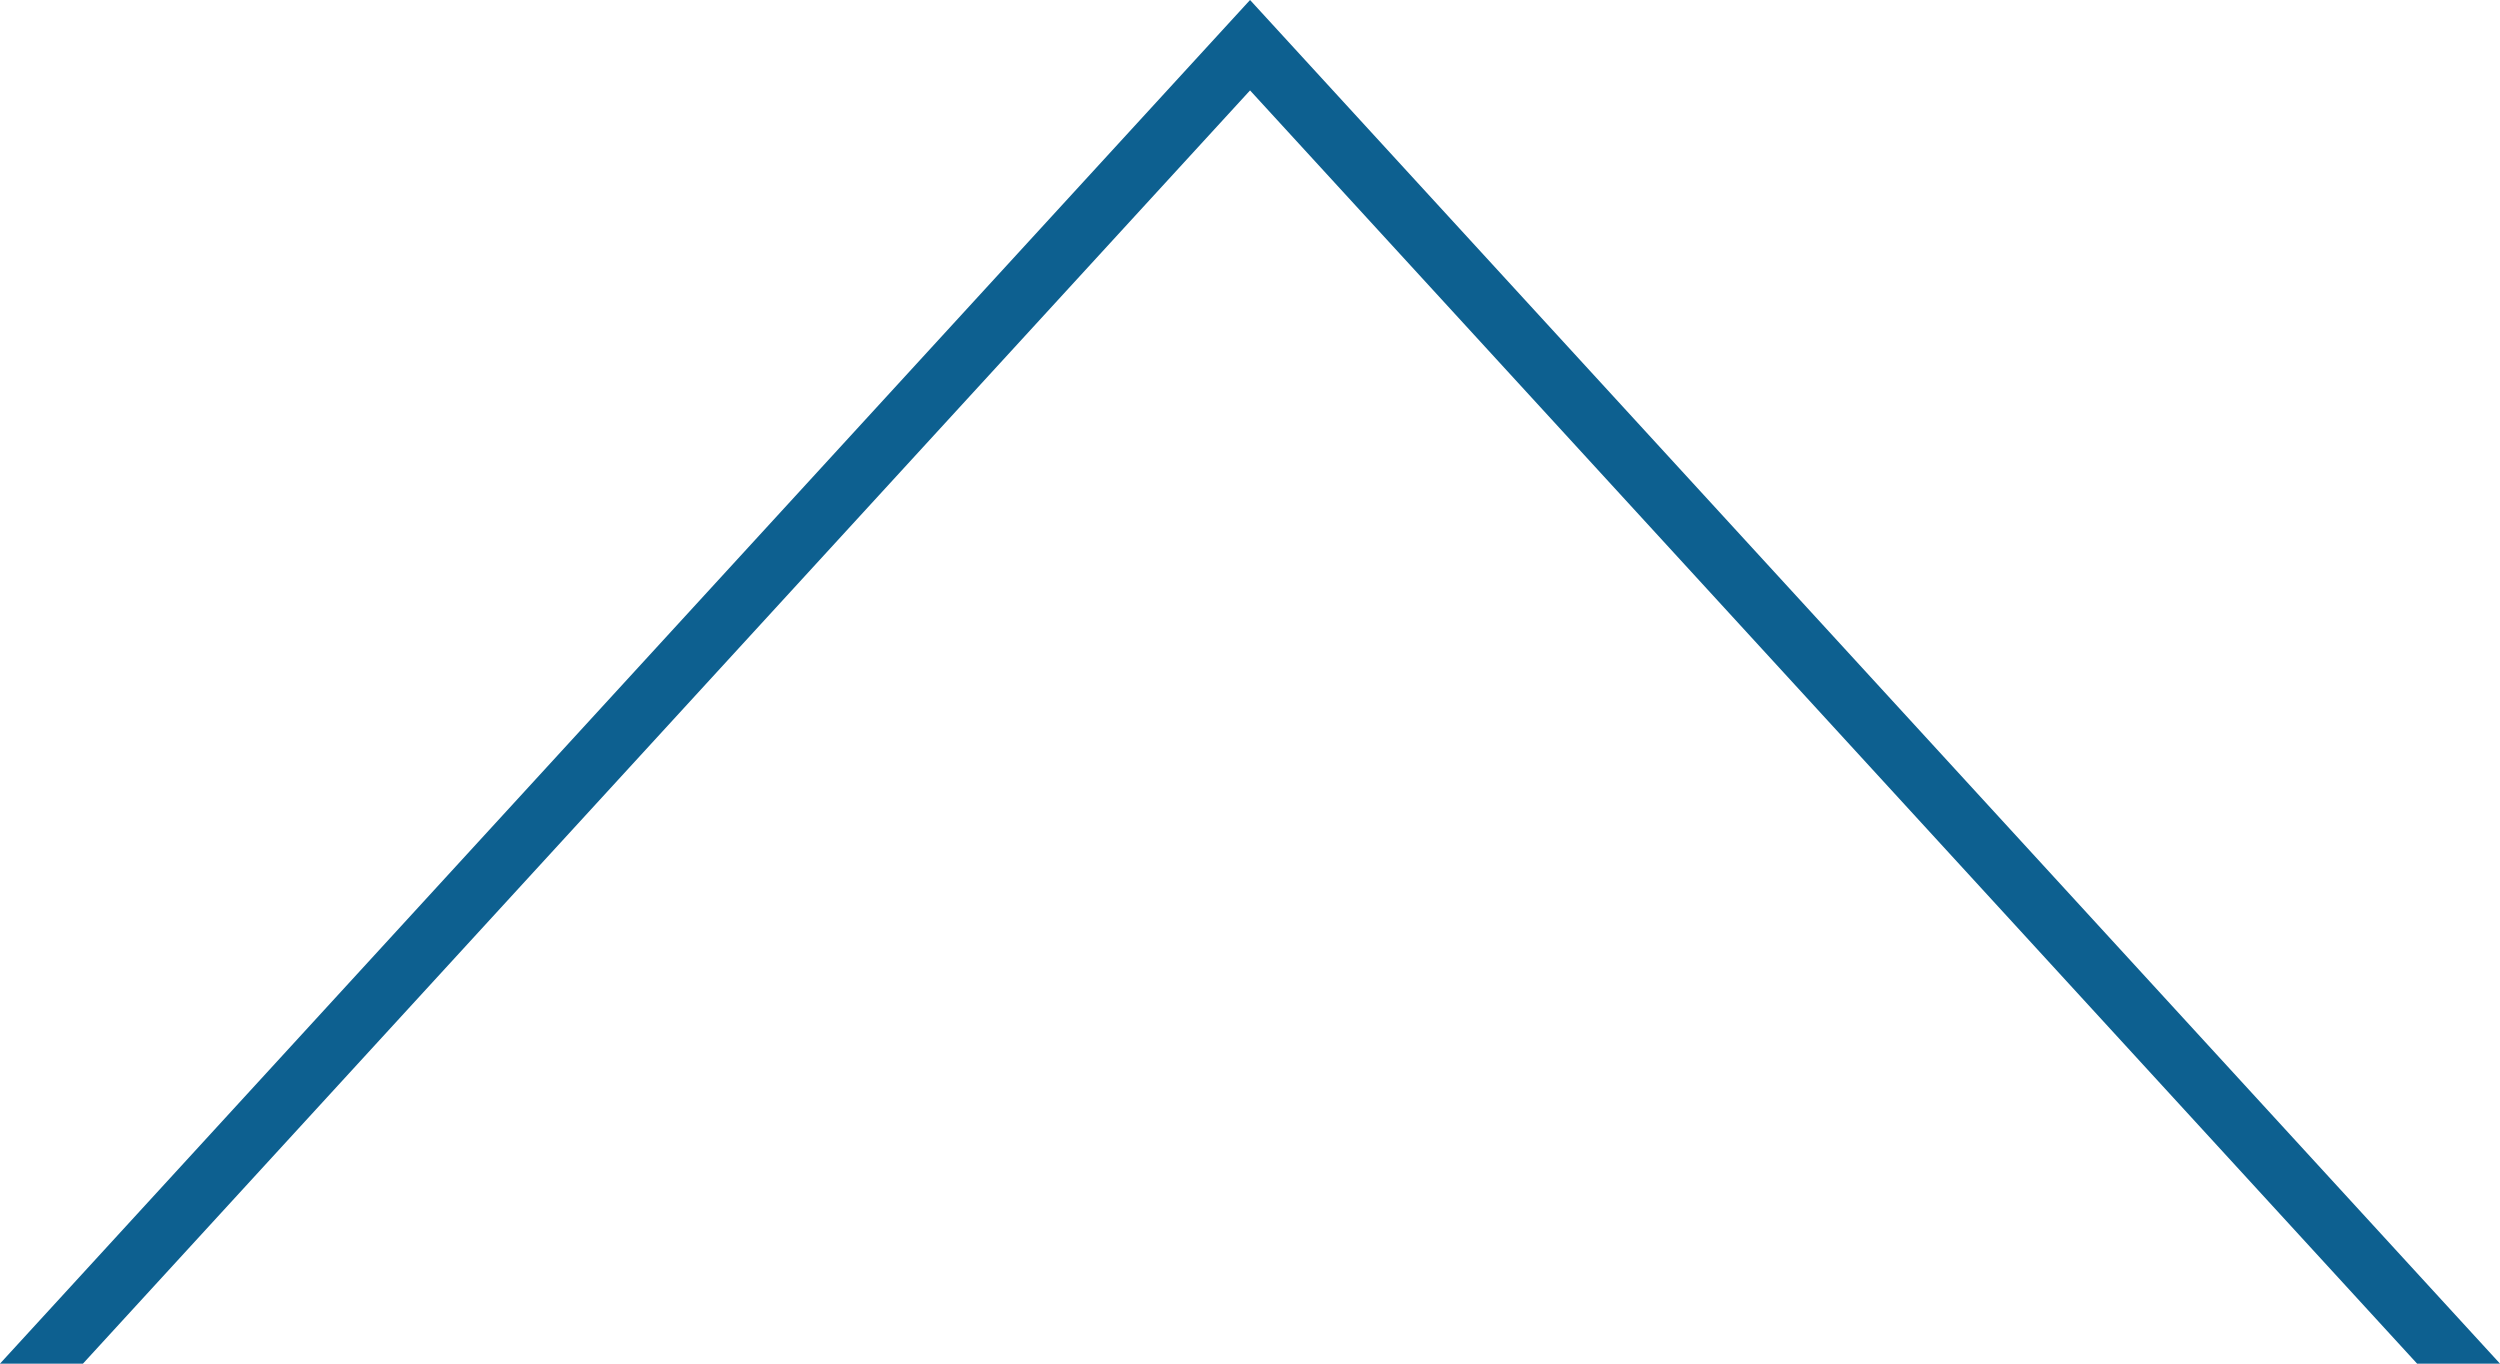 <?xml version="1.0" encoding="utf-8"?>
<!DOCTYPE svg PUBLIC "-//W3C//DTD SVG 1.1//EN" "http://www.w3.org/Graphics/SVG/1.1/DTD/svg11.dtd">
<svg version="1.1" id="arrow0" xmlns="http://www.w3.org/2000/svg" xmlns:xlink="http://www.w3.org/1999/xlink" x="0px"
	 y="0px" width="55px" height="30px" viewBox="0 0 55 30" enable-background="new 0 0 55 30" xml:space="preserve">
<polygon fill="#0D6090" points="1.825,30 27.501,1.989 53.176,30 55,30 27.501,0 0,30 "/>
</svg>
